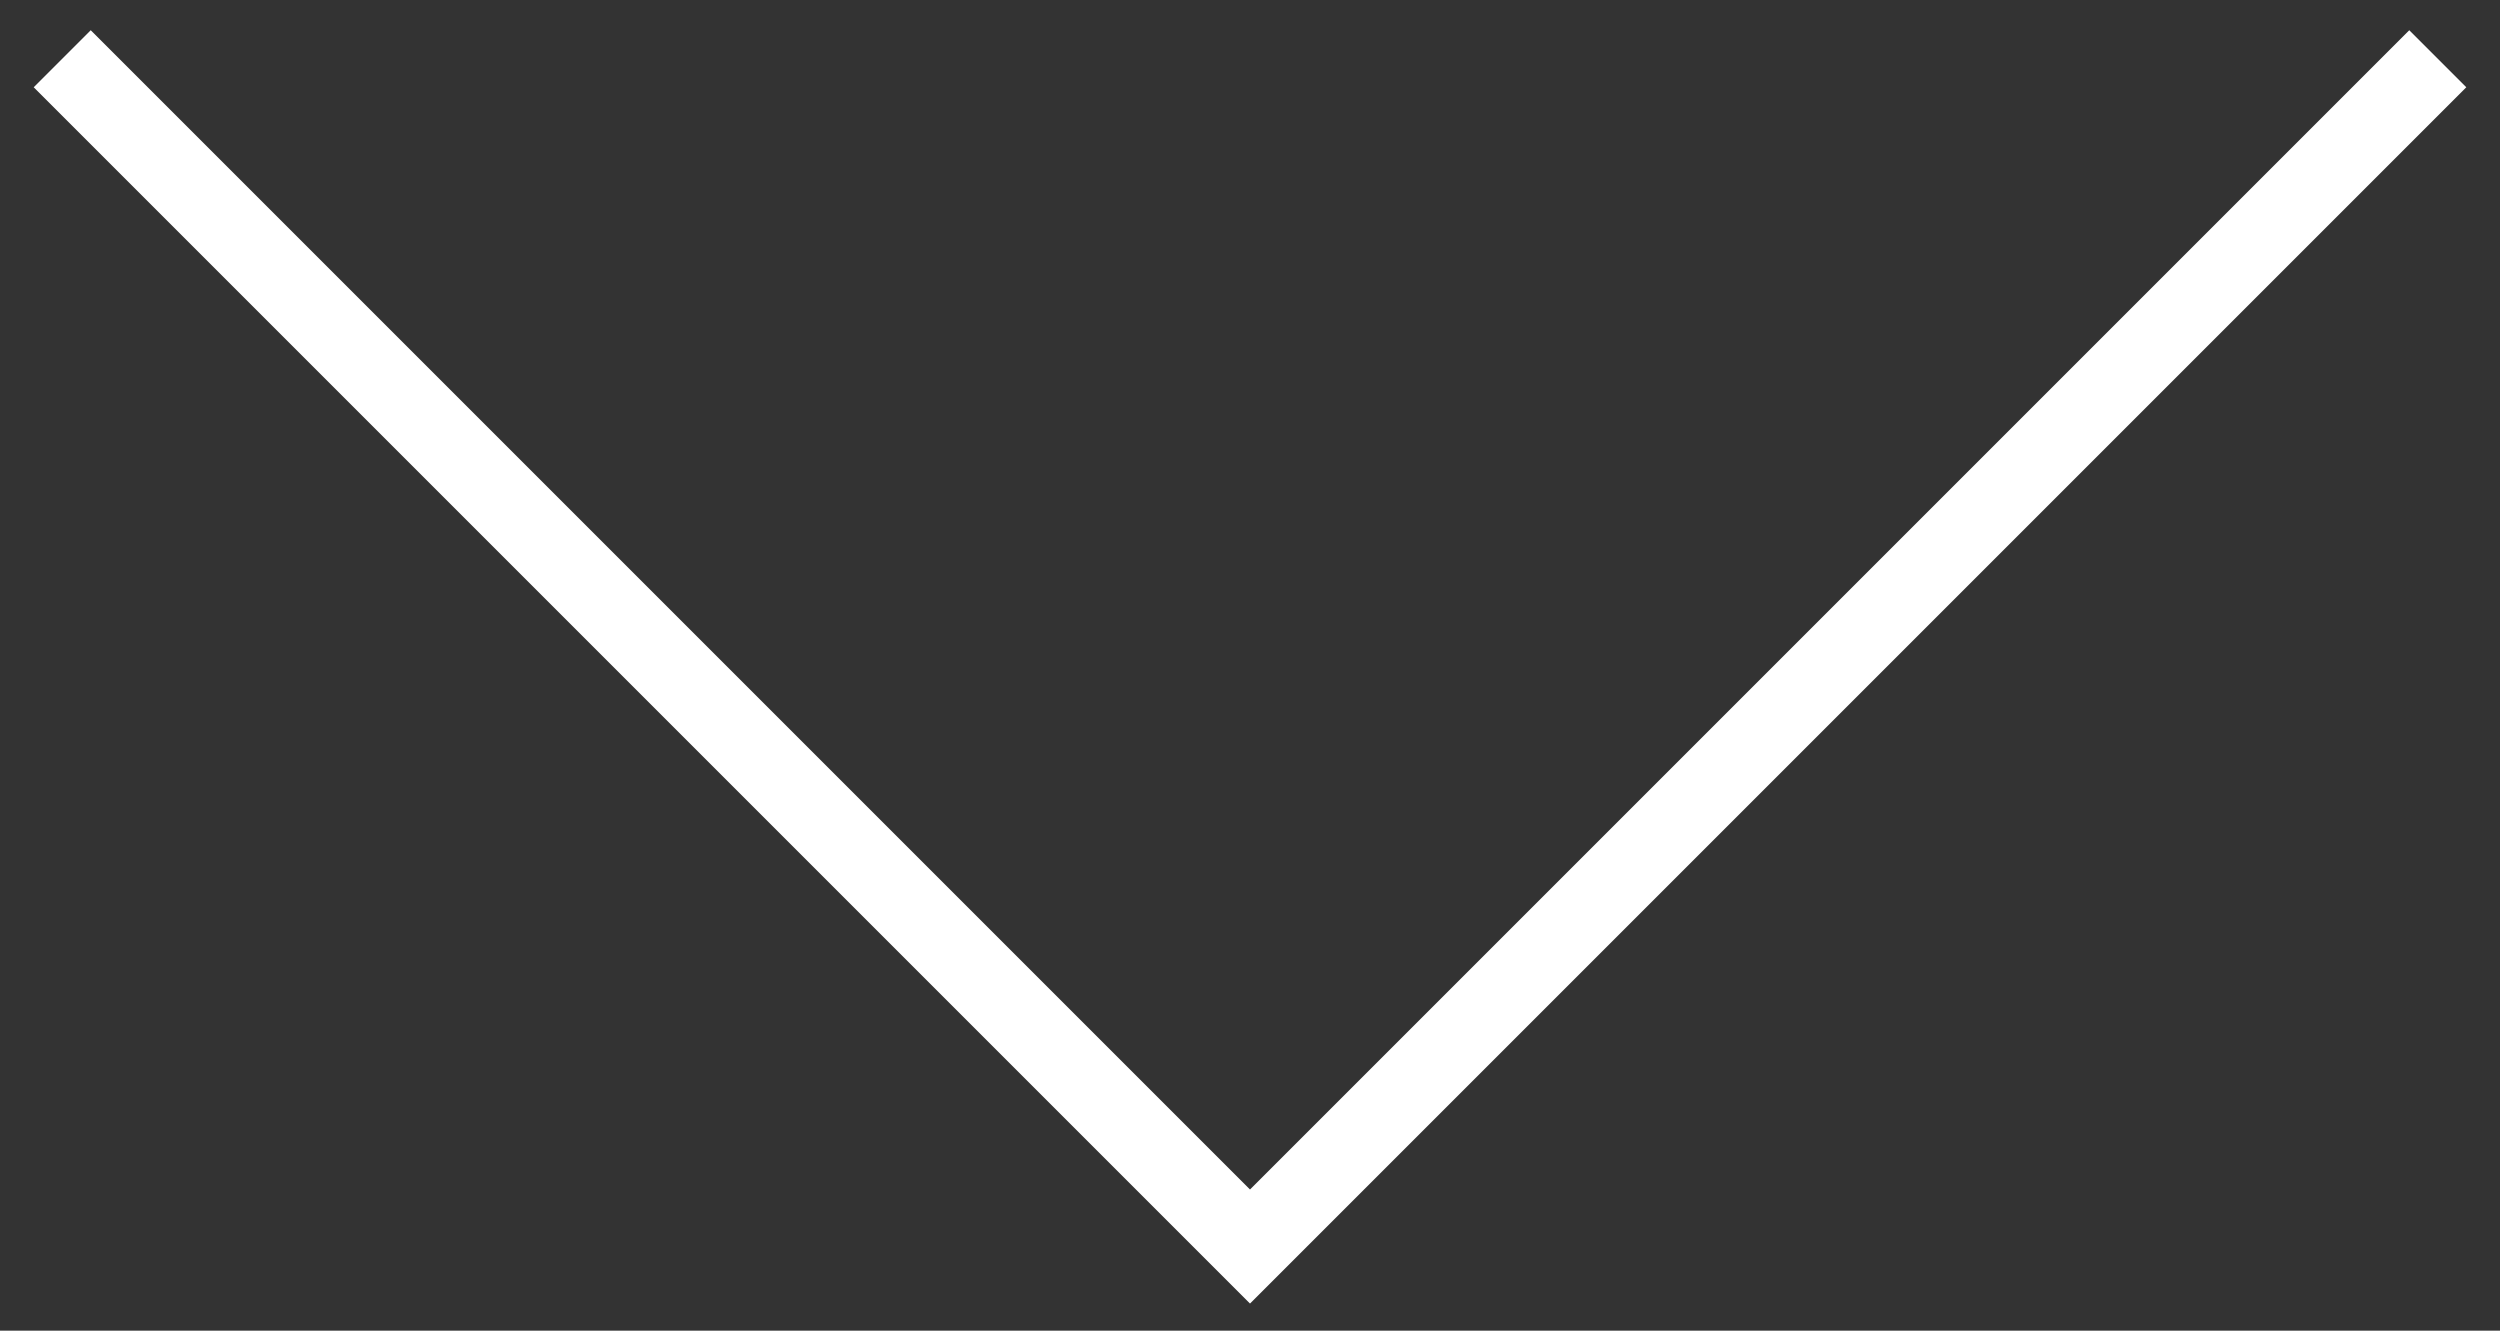 <svg width="62" height="33" viewBox="0 0 62 33" fill="none" xmlns="http://www.w3.org/2000/svg">
    <rect x="0" y="0" width="62" height="33" fill="#333333" stroke="none"/>
    <path d="M60.457 1.457L31 30.914L1.543 1.457" stroke="white" stroke-width="2"/>
</svg>
